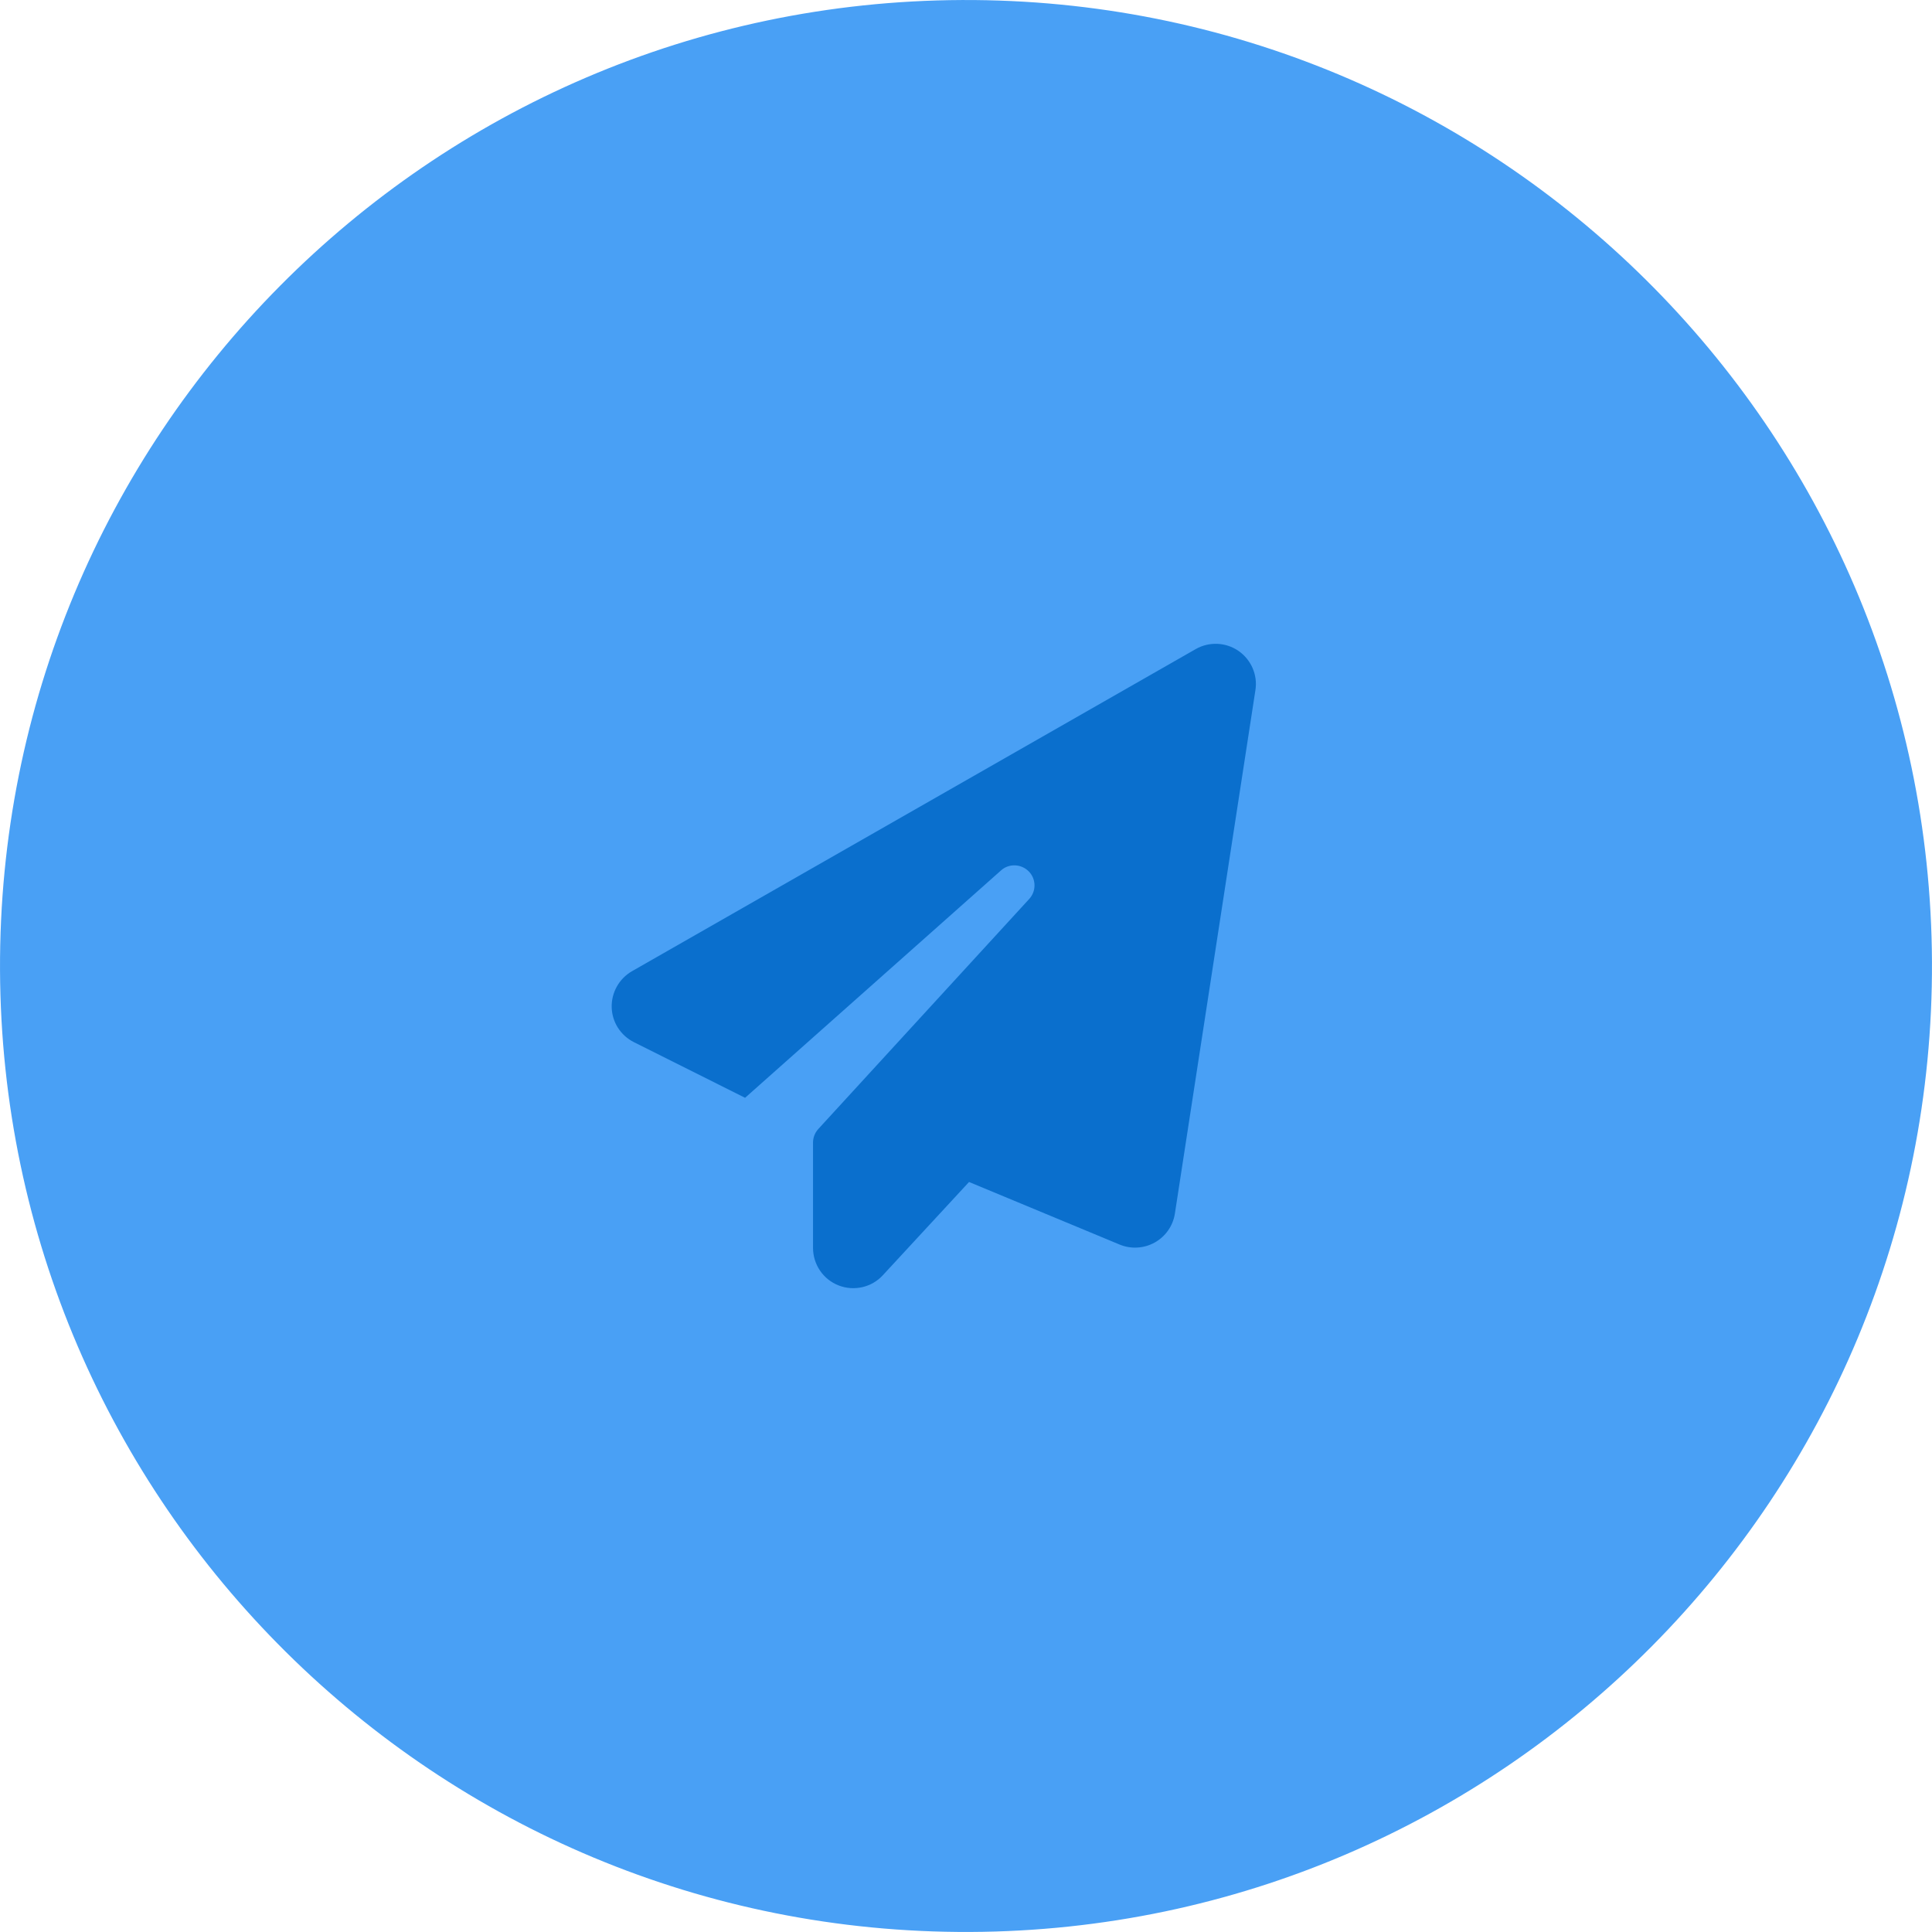 <?xml version="1.0" encoding="UTF-8"?>
<svg id="a" data-name="Layer 1" xmlns="http://www.w3.org/2000/svg" width="179.936" height="179.934" viewBox="0 0 179.936 179.934">
  <path d="M.002,90.354c.214,49.685,40.668,89.792,90.352,89.578,49.688-.214,89.793-40.666,89.579-90.352C179.72,39.894,139.268-.212,89.58.002,39.896.216-.211,40.668.002,90.354Z" fill="#49a0f5" stroke-width="0"/>
  <path d="M115.341,60.617c1.184.82,1.805,2.238,1.582,3.656l-7.5,48.751c-.176,1.137-.867,2.133-1.875,2.695s-2.215.633-3.281.188l-14.016-5.824-8.027,8.684c-1.043,1.137-2.684,1.512-4.125.949s-2.379-1.957-2.379-3.504v-9.797c0-.469.176-.914.492-1.266l19.641-21.422c.68-.738.656-1.875-.047-2.578s-1.84-.75-2.578-.082l-23.836,21.176-10.348-5.18c-1.242-.621-2.039-1.863-2.074-3.246-.035-1.383.691-2.672,1.887-3.363l52.501-30c1.254-.715,2.801-.645,3.984.164h0Z" fill="#0a6fcd" stroke-width="0"/>
</svg>